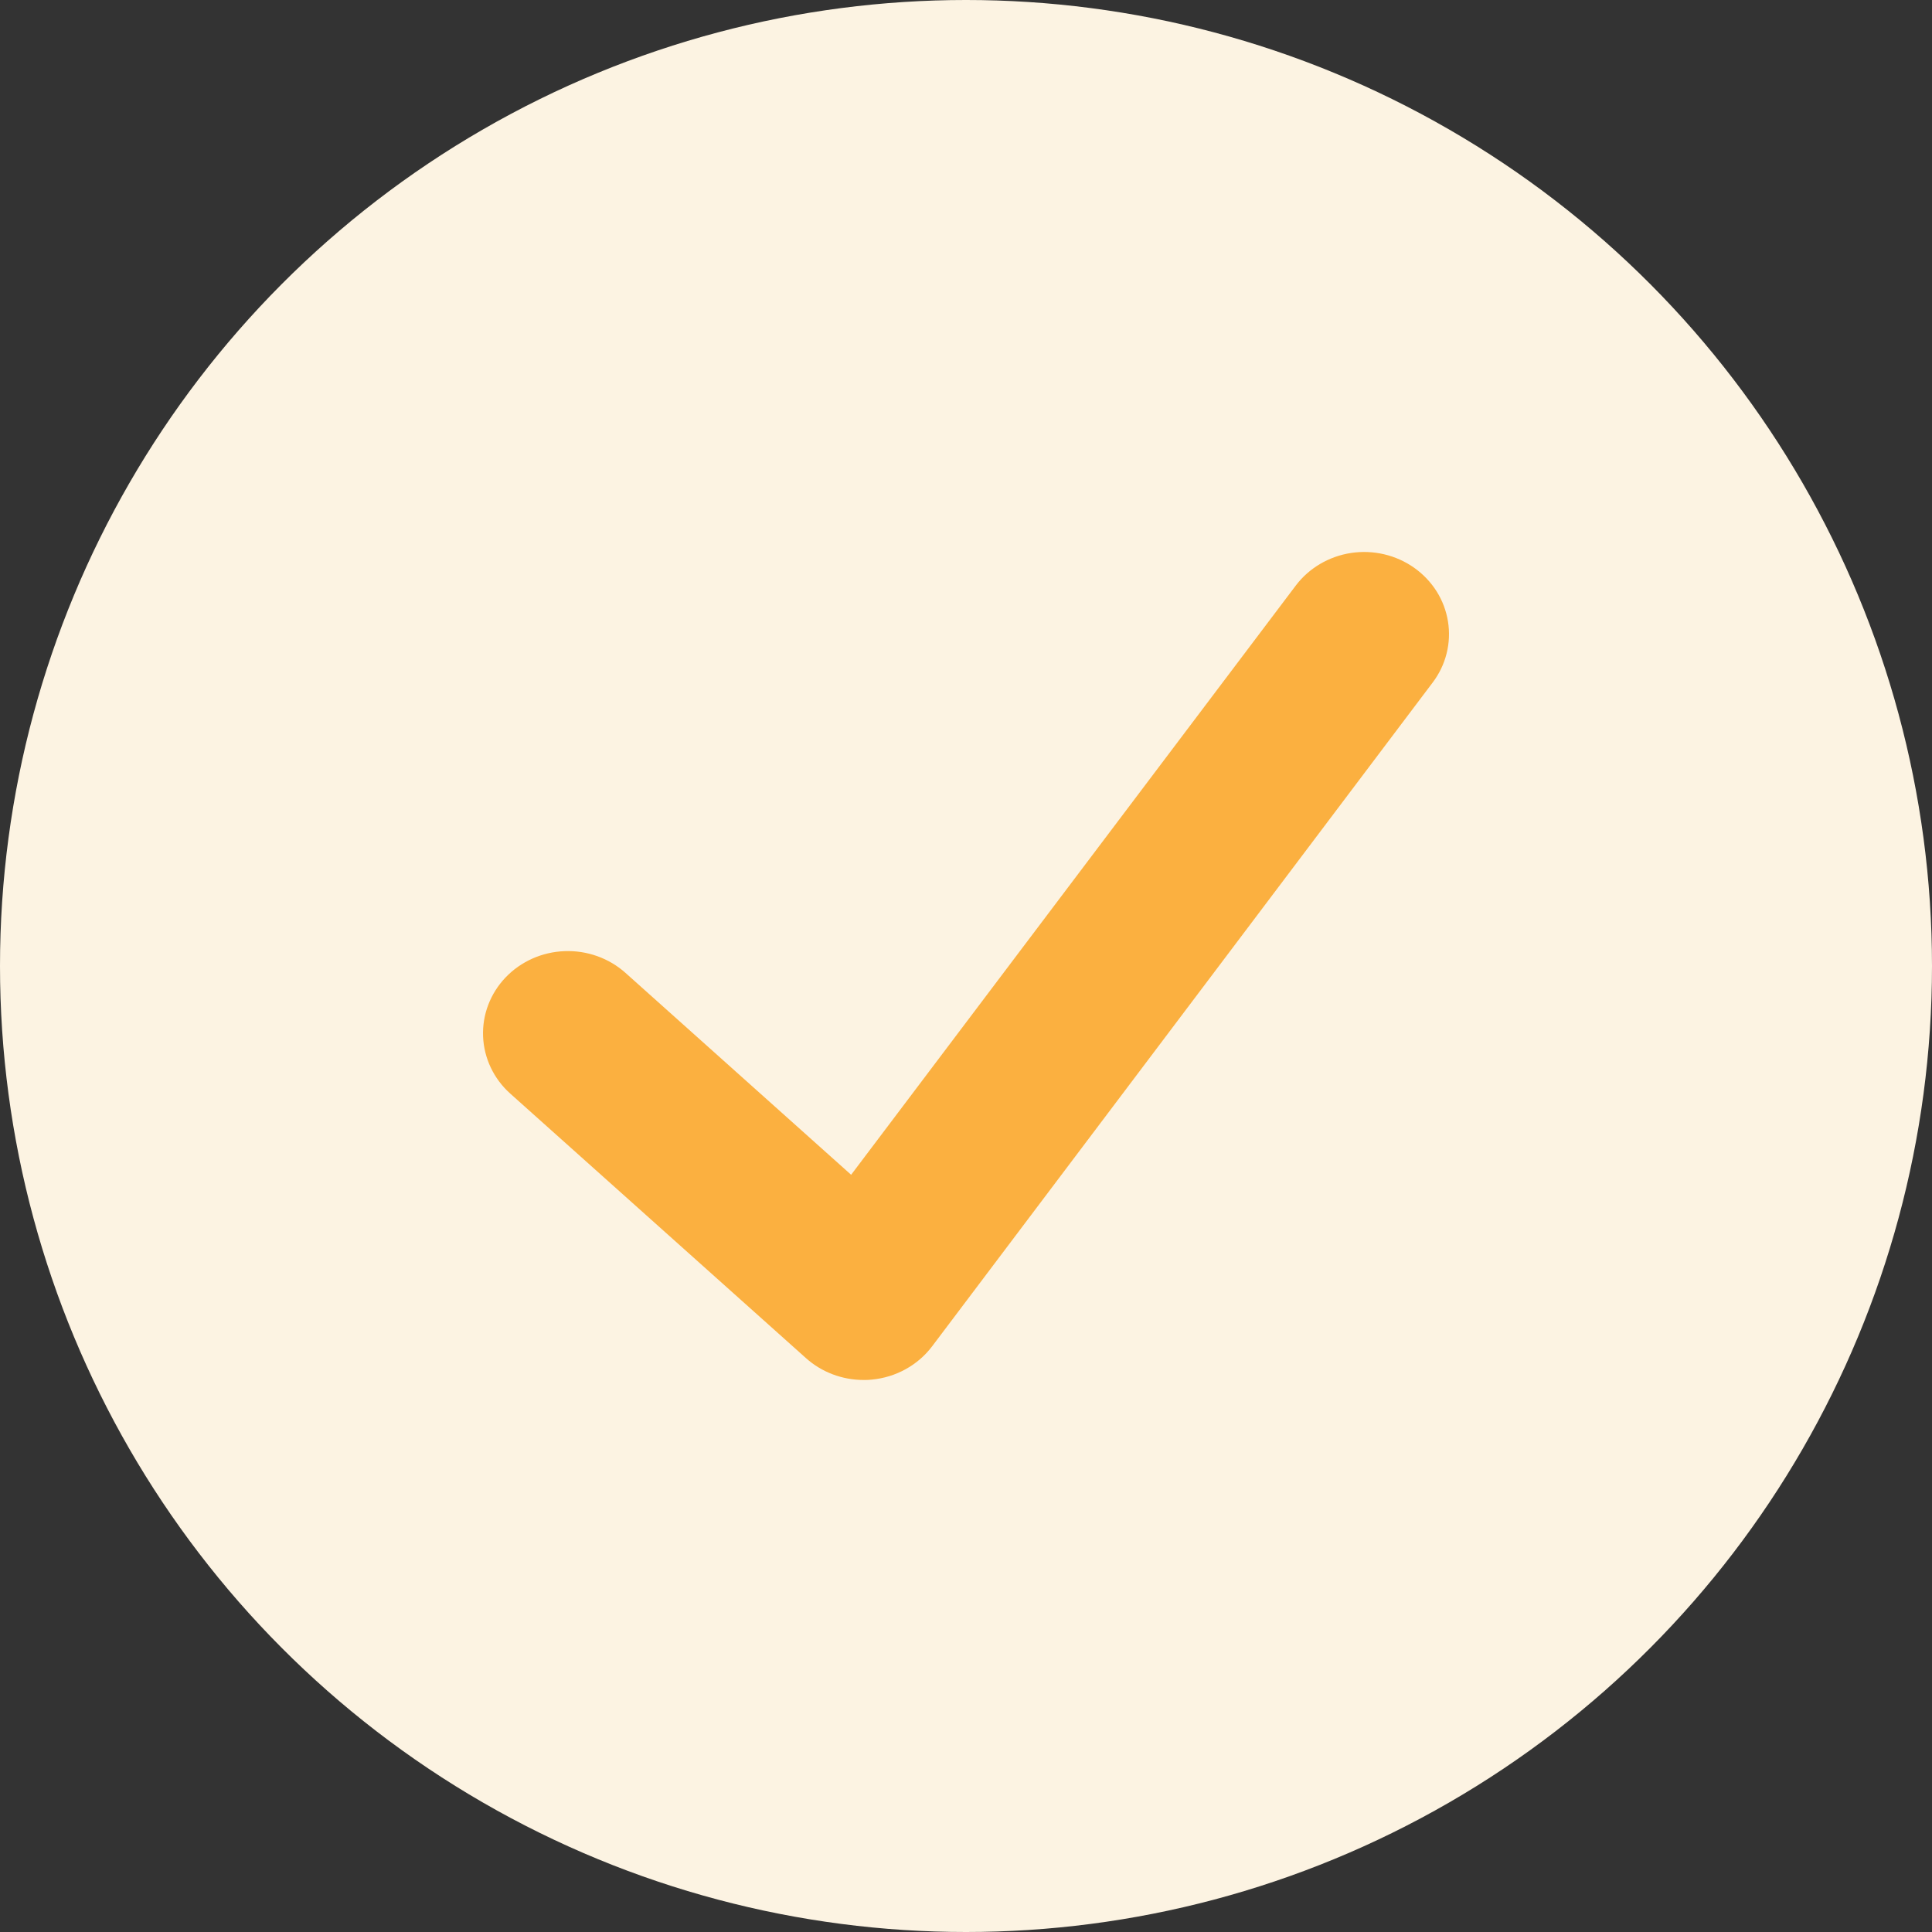 <svg width="48" height="48" viewBox="0 0 48 48" fill="none" xmlns="http://www.w3.org/2000/svg">
<rect x="0" y="0" width="48" height="48" fill="#333333" stroke="none"/>
<circle cx="24" cy="24" r="24" fill="#FCF3E2"/>
<path d="M35.136 14.107C34.684 13.787 34.12 13.655 33.568 13.738C33.016 13.822 32.52 14.114 32.191 14.551L21.146 29.187L15.54 24.171C15.129 23.804 14.584 23.609 14.025 23.631C13.467 23.652 12.94 23.887 12.56 24.285C12.181 24.683 11.98 25.21 12.002 25.751C12.024 26.292 12.267 26.803 12.677 27.17L20.025 33.743C20.415 34.092 20.926 34.285 21.456 34.285C21.524 34.285 21.593 34.285 21.66 34.276C21.956 34.248 22.243 34.16 22.501 34.017C22.759 33.875 22.983 33.681 23.159 33.448L35.593 16.959C35.757 16.743 35.875 16.498 35.94 16.237C36.006 15.977 36.017 15.706 35.975 15.441C35.932 15.176 35.837 14.922 35.693 14.693C35.548 14.464 35.359 14.265 35.136 14.107Z" fill="#FBB040"/>
</svg>
